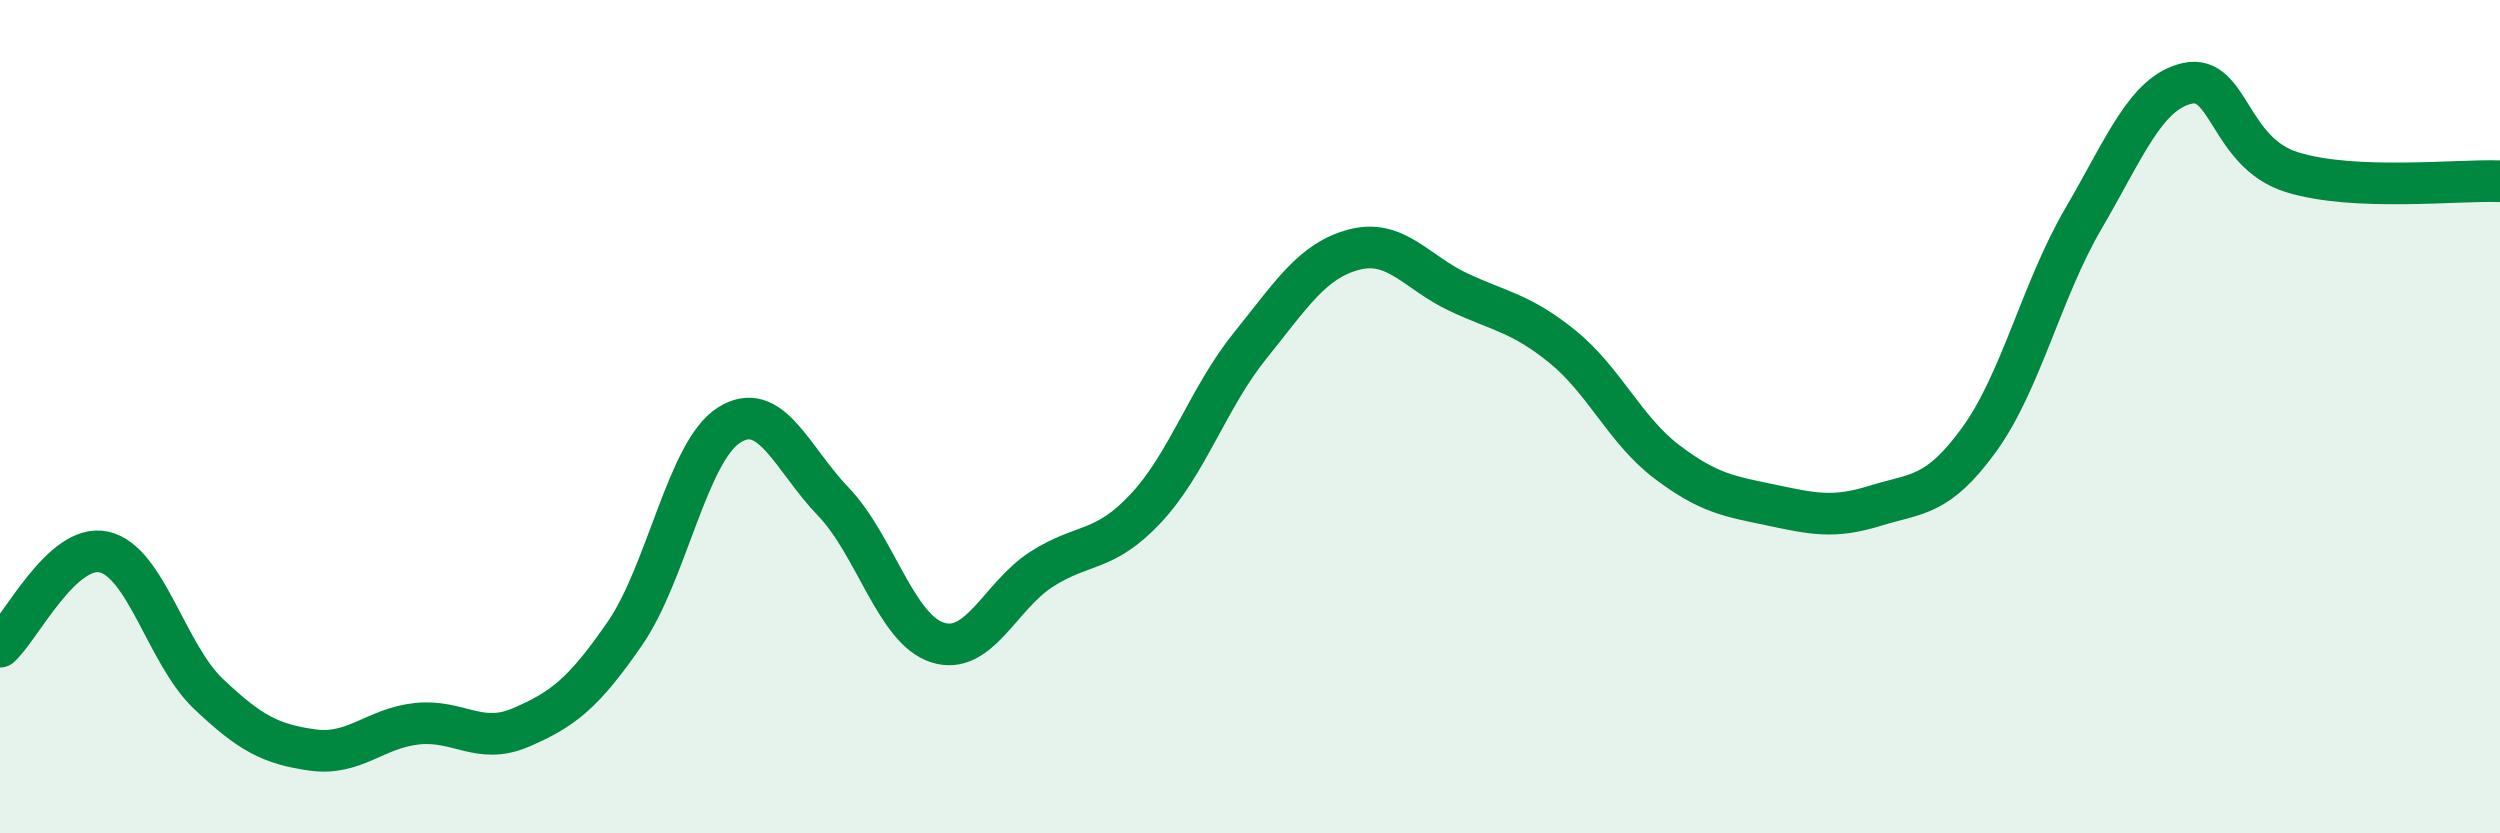 
    <svg width="60" height="20" viewBox="0 0 60 20" xmlns="http://www.w3.org/2000/svg">
      <path
        d="M 0,15.52 C 0.5,15.07 1.5,13.02 2.5,13.25 C 3.5,13.48 4,15.7 5,16.65 C 6,17.6 6.5,17.86 7.5,18 C 8.5,18.14 9,17.48 10,17.37 C 11,17.26 11.5,17.89 12.5,17.46 C 13.5,17.03 14,16.65 15,15.2 C 16,13.75 16.5,10.83 17.5,10.2 C 18.5,9.57 19,11 20,12.04 C 21,13.08 21.5,15.1 22.5,15.42 C 23.5,15.74 24,14.3 25,13.66 C 26,13.02 26.5,13.27 27.5,12.2 C 28.5,11.13 29,9.54 30,8.3 C 31,7.06 31.5,6.25 32.5,5.99 C 33.5,5.73 34,6.54 35,7.01 C 36,7.48 36.5,7.51 37.5,8.32 C 38.5,9.13 39,10.32 40,11.08 C 41,11.84 41.5,11.91 42.5,12.12 C 43.5,12.33 44,12.45 45,12.14 C 46,11.83 46.5,11.93 47.5,10.55 C 48.5,9.17 49,6.96 50,5.25 C 51,3.54 51.5,2.22 52.5,2 C 53.5,1.78 53.5,3.66 55,4.13 C 56.5,4.6 59,4.31 60,4.35L60 20L0 20Z"
        fill="#008740"
        opacity="0.1"
        stroke-linecap="round"
        stroke-linejoin="round"
      />
      <path
        d="M 0,15.52 C 0.5,15.07 1.5,13.02 2.5,13.25 C 3.5,13.48 4,15.7 5,16.65 C 6,17.6 6.5,17.86 7.5,18 C 8.5,18.14 9,17.48 10,17.37 C 11,17.26 11.5,17.89 12.5,17.46 C 13.5,17.03 14,16.65 15,15.2 C 16,13.75 16.5,10.83 17.5,10.2 C 18.5,9.57 19,11 20,12.04 C 21,13.08 21.5,15.1 22.5,15.42 C 23.5,15.74 24,14.3 25,13.66 C 26,13.02 26.5,13.27 27.5,12.2 C 28.5,11.13 29,9.54 30,8.3 C 31,7.06 31.5,6.25 32.5,5.99 C 33.5,5.73 34,6.54 35,7.01 C 36,7.48 36.5,7.51 37.5,8.32 C 38.5,9.13 39,10.32 40,11.08 C 41,11.84 41.5,11.91 42.5,12.12 C 43.5,12.33 44,12.45 45,12.14 C 46,11.83 46.5,11.93 47.5,10.55 C 48.5,9.17 49,6.96 50,5.25 C 51,3.54 51.5,2.22 52.5,2 C 53.5,1.78 53.5,3.66 55,4.13 C 56.5,4.6 59,4.31 60,4.35"
        stroke="#008740"
        stroke-width="1"
        fill="none"
        stroke-linecap="round"
        stroke-linejoin="round"
      />
    </svg>
  